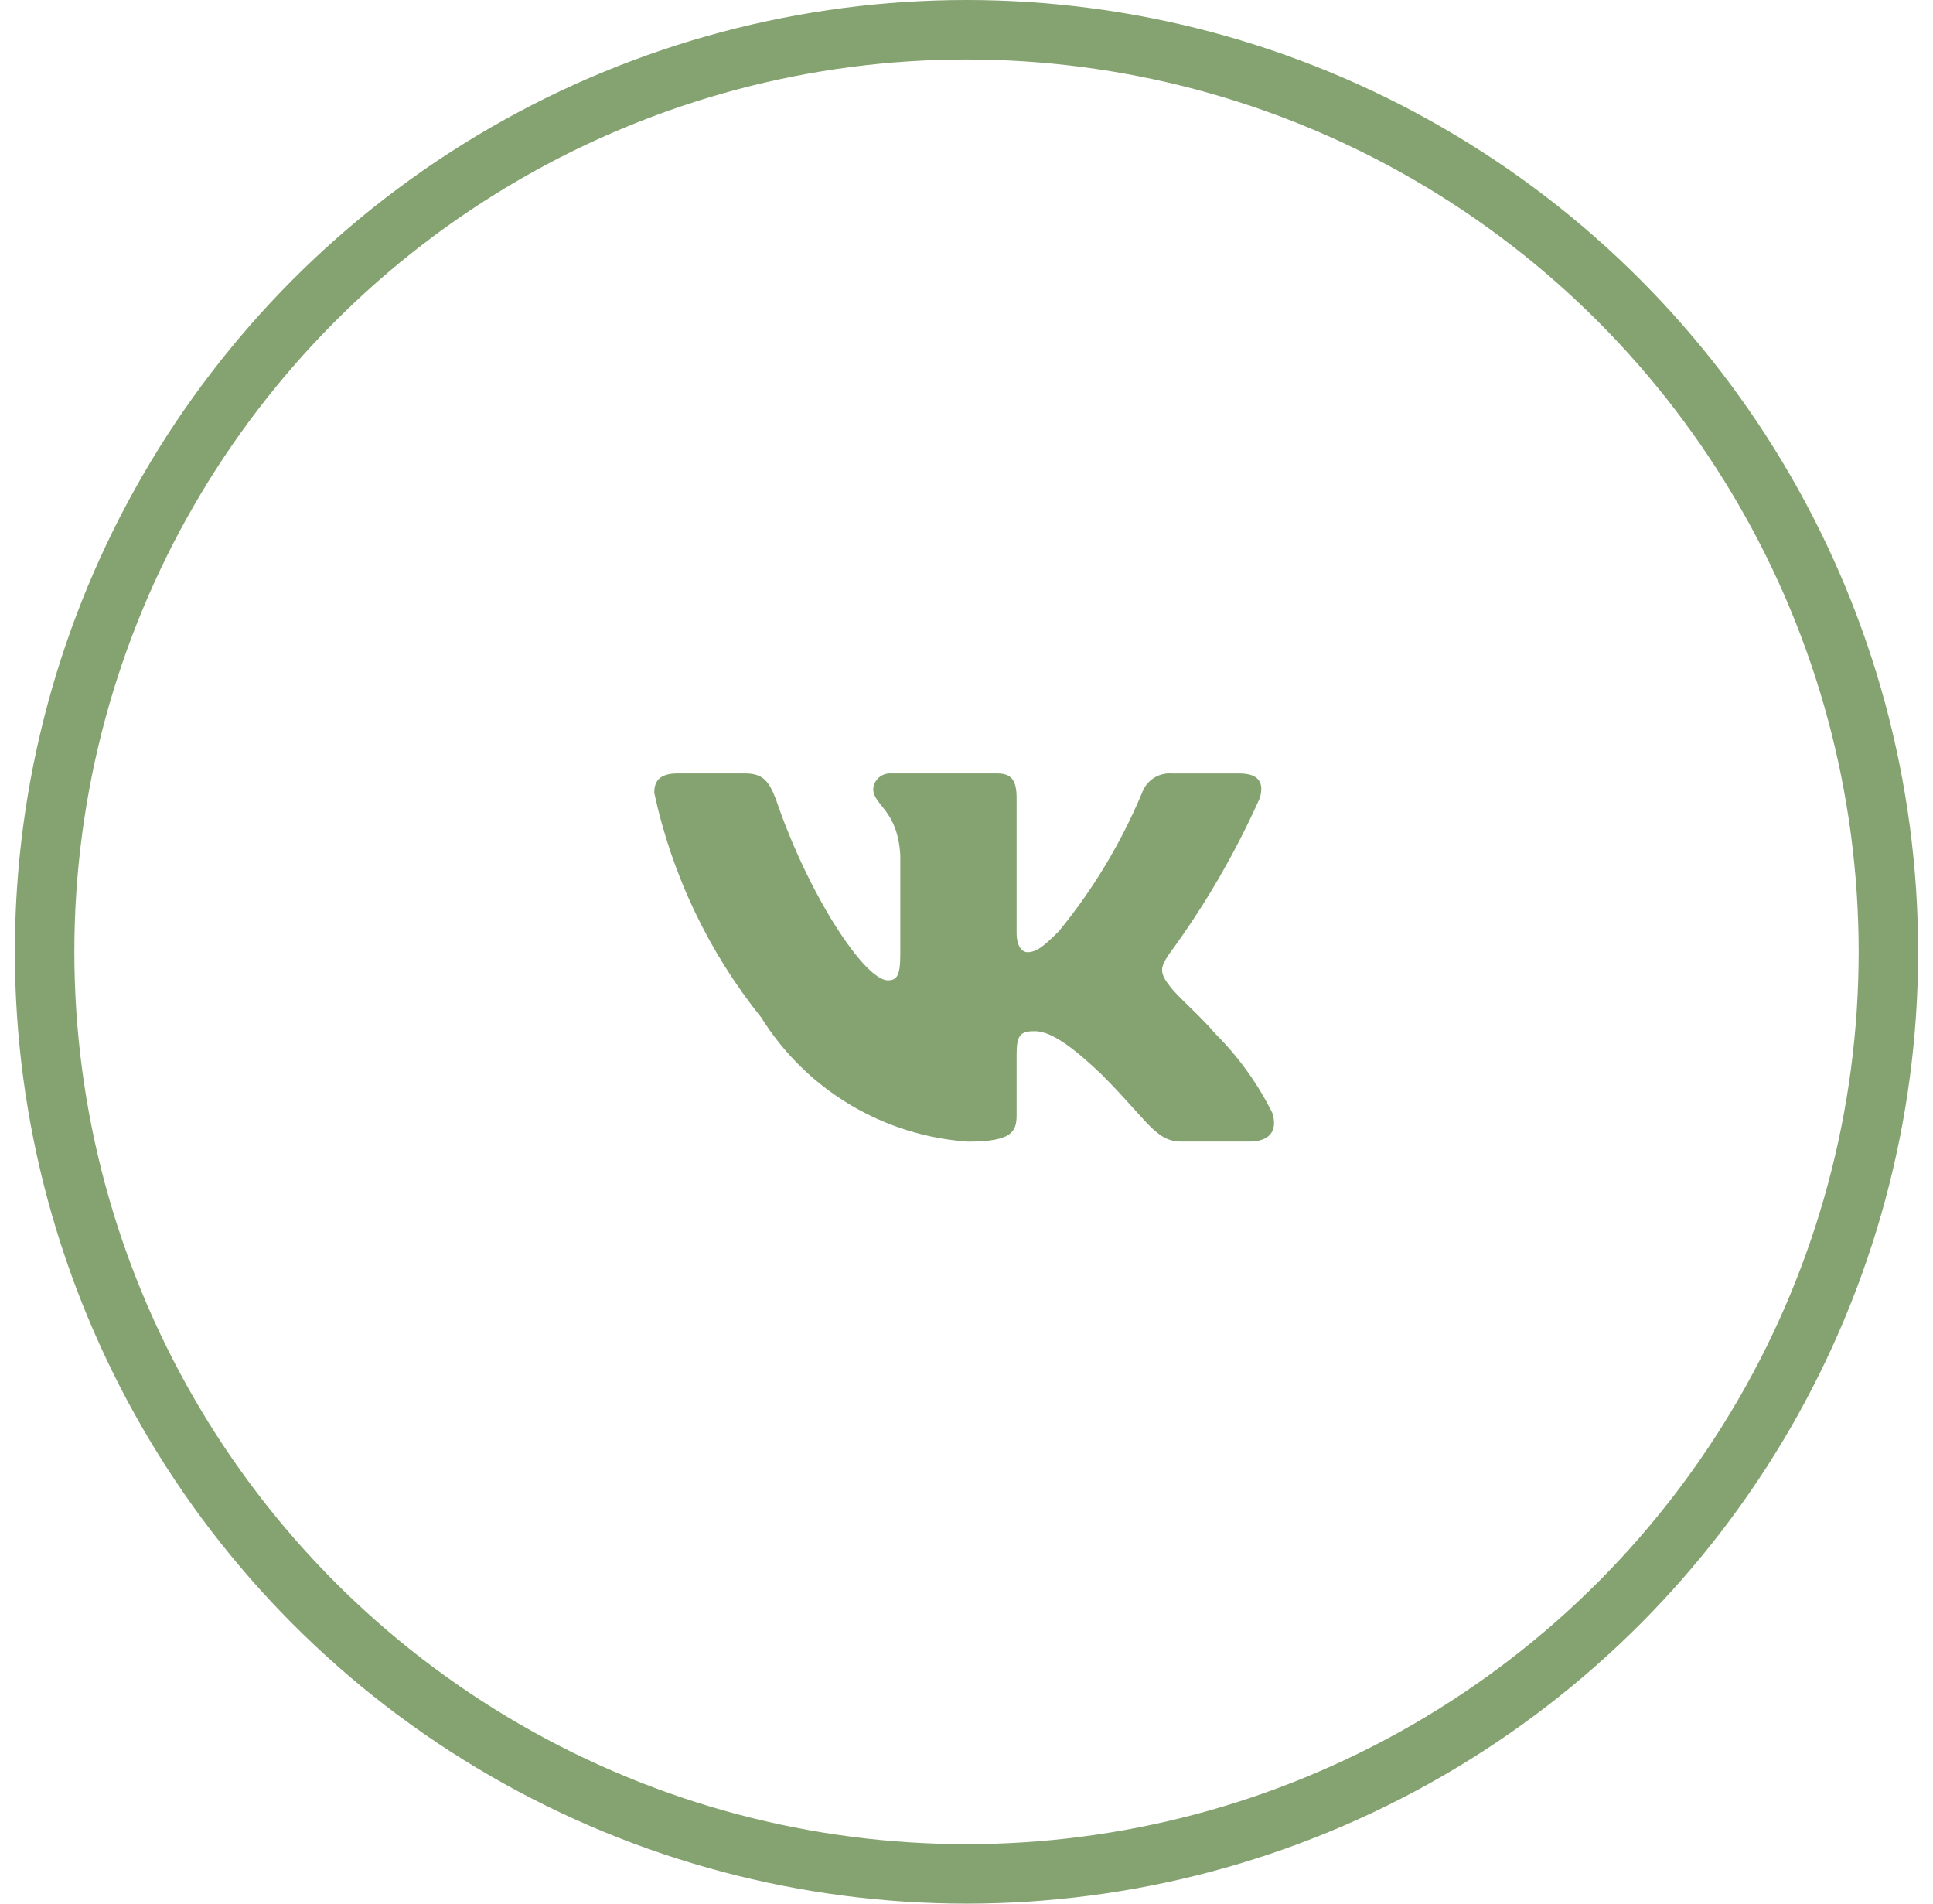 <svg width="65" height="64" viewBox="0 0 65 64" fill="none" xmlns="http://www.w3.org/2000/svg">
<path d="M42.004 38.38H39.722C38.859 38.38 38.599 37.681 37.052 36.133C35.7 34.831 35.129 34.669 34.787 34.669C34.314 34.669 34.185 34.798 34.185 35.45V37.502C34.185 38.056 34.005 38.382 32.555 38.382C31.148 38.287 29.784 37.86 28.575 37.135C27.366 36.41 26.346 35.408 25.6 34.212C23.829 32.006 22.596 29.418 22 26.654C22 26.311 22.13 26.002 22.782 26.002H25.062C25.648 26.002 25.859 26.262 26.089 26.866C27.196 30.123 29.085 32.958 29.852 32.958C30.146 32.958 30.274 32.828 30.274 32.094V28.738C30.177 27.207 29.364 27.078 29.364 26.524C29.374 26.378 29.441 26.242 29.55 26.144C29.66 26.047 29.803 25.995 29.949 26.002H33.533C34.023 26.002 34.185 26.245 34.185 26.831V31.361C34.185 31.851 34.395 32.013 34.543 32.013C34.837 32.013 35.063 31.851 35.602 31.312C36.757 29.903 37.701 28.333 38.404 26.652C38.476 26.45 38.612 26.277 38.791 26.16C38.97 26.043 39.183 25.987 39.397 26.003H41.678C42.362 26.003 42.507 26.345 42.362 26.832C41.532 28.691 40.506 30.455 39.3 32.094C39.054 32.469 38.956 32.664 39.3 33.105C39.526 33.447 40.326 34.114 40.863 34.749C41.645 35.529 42.294 36.431 42.785 37.419C42.981 38.056 42.655 38.38 42.004 38.38Z" fill="#85A371"/>
<circle cx="32.5" cy="32" r="31" stroke="#85A371" stroke-width="2"/>
</svg>
